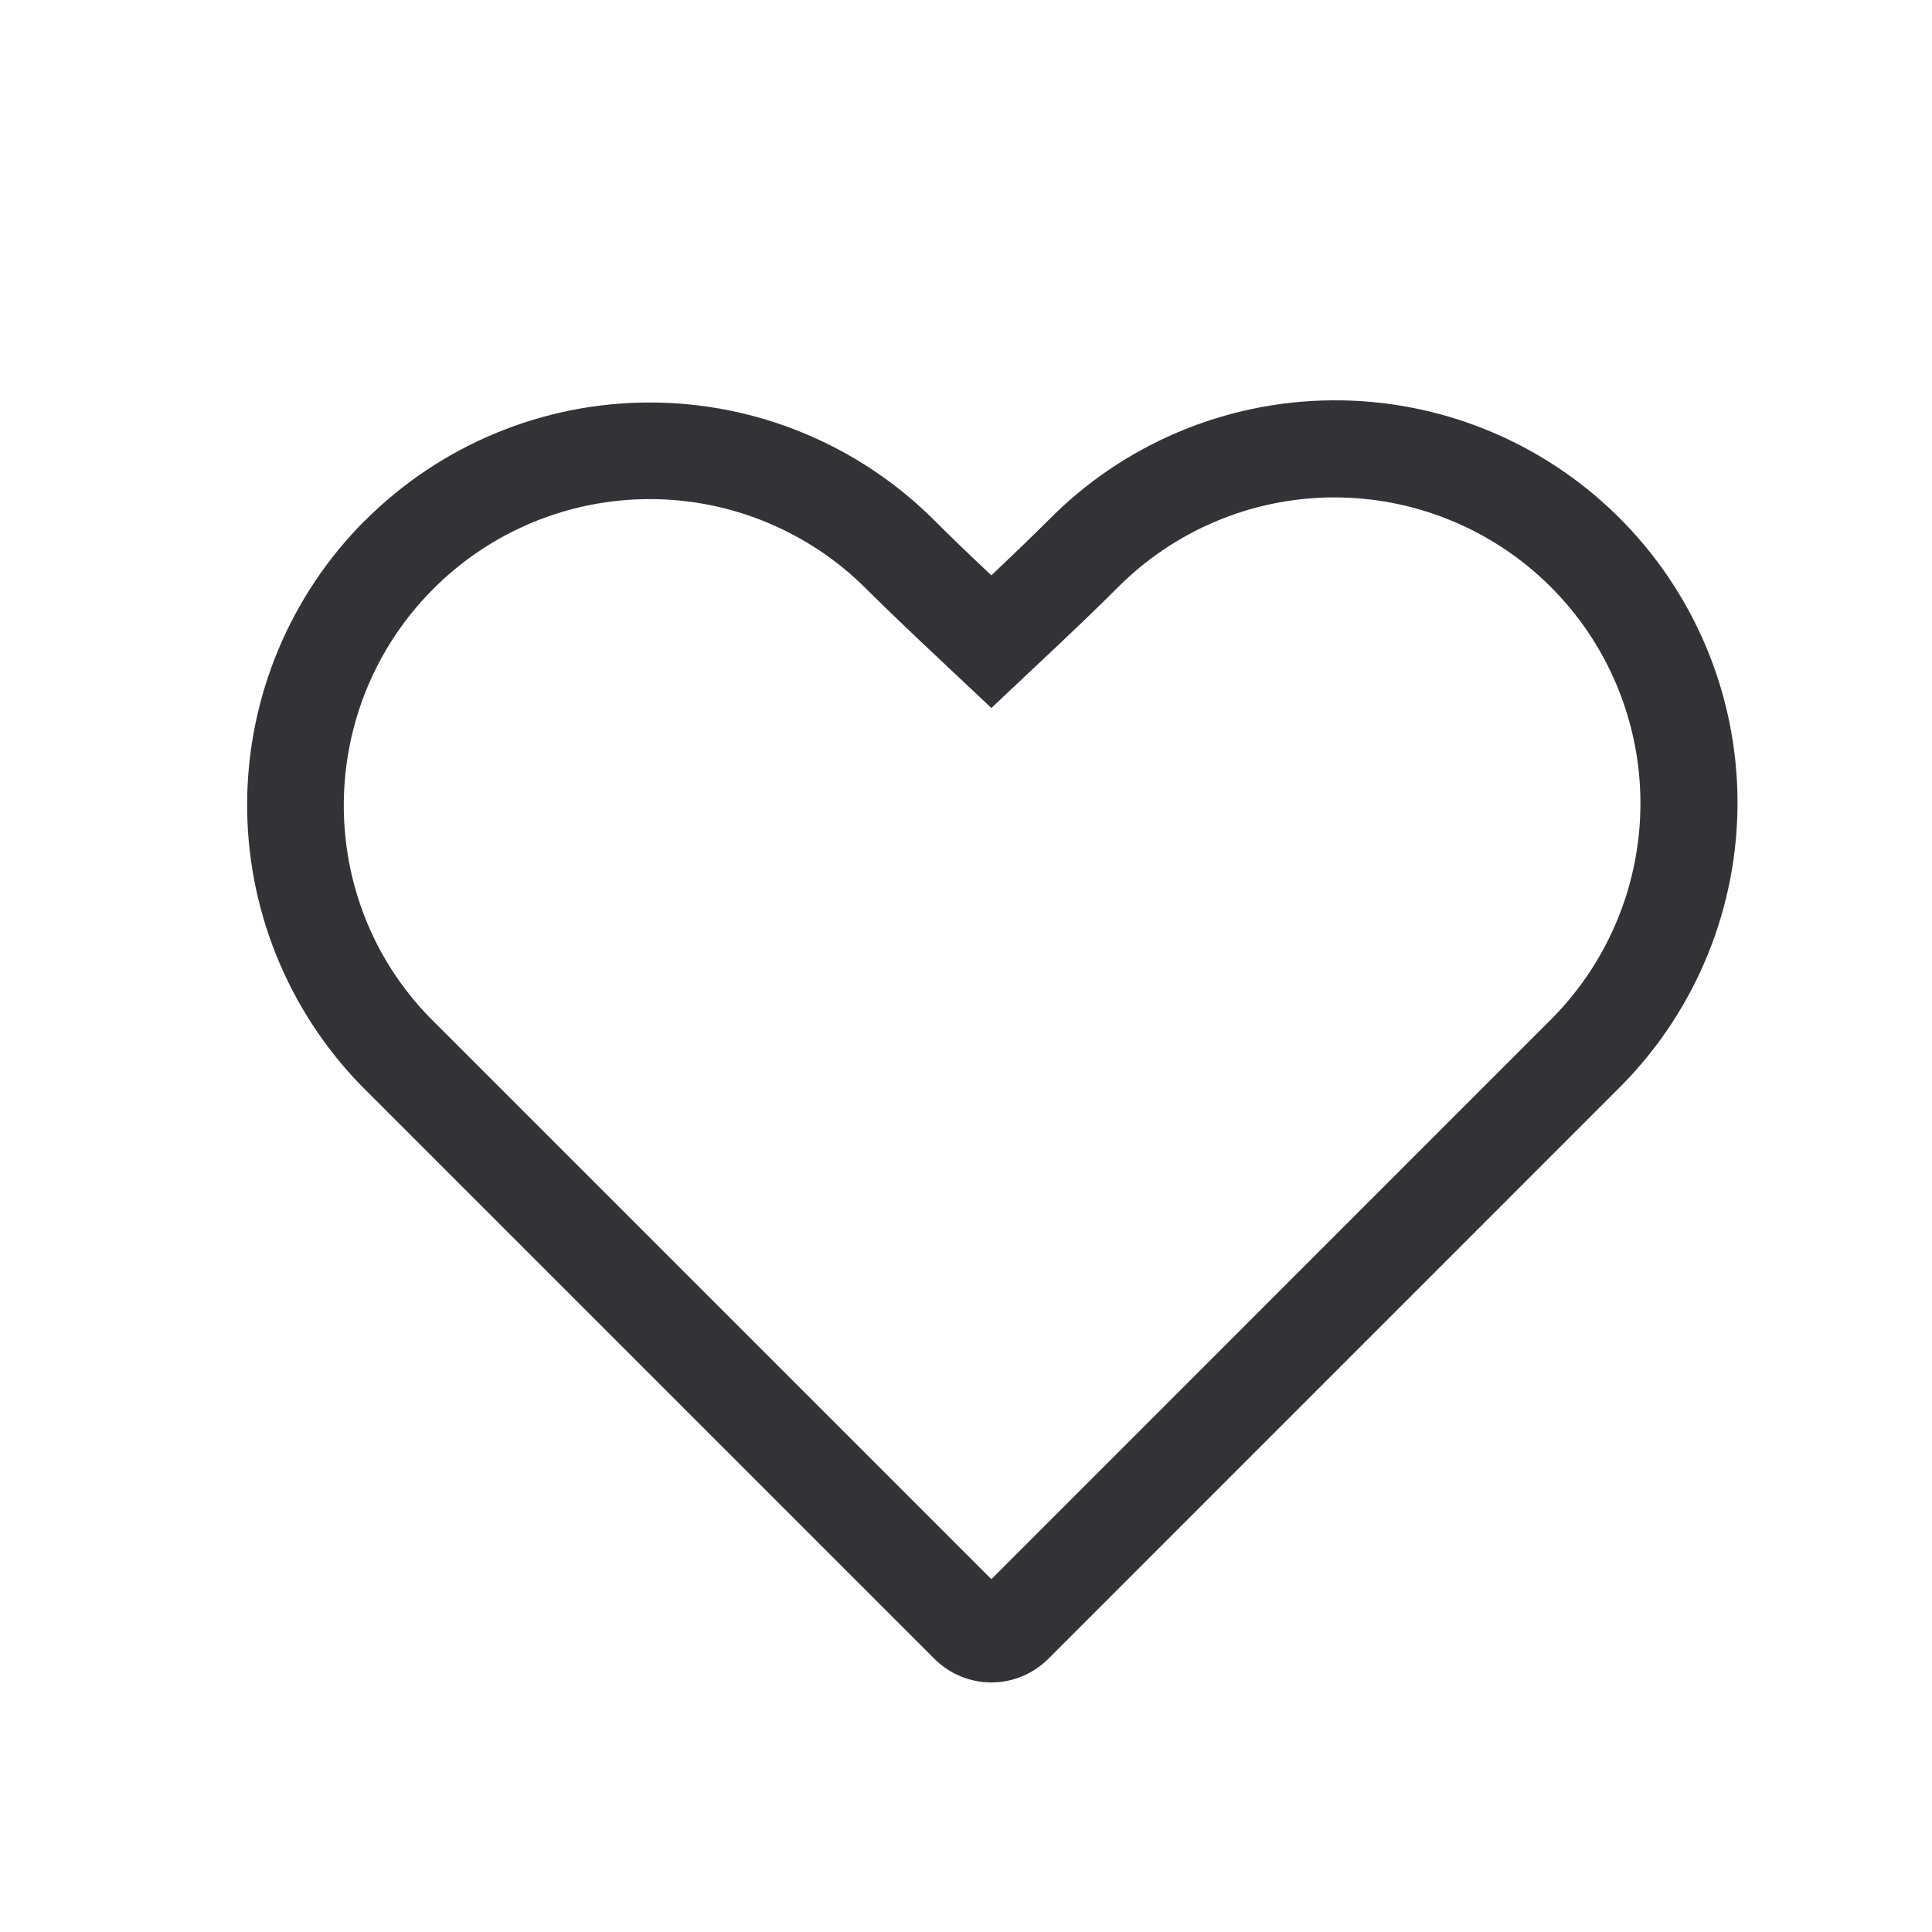 <?xml version="1.0" encoding="UTF-8"?> <svg xmlns="http://www.w3.org/2000/svg" width="24" height="24" viewBox="0 0 24 24" fill="none"><path fill-rule="evenodd" clip-rule="evenodd" d="M19.286 12.645C19.993 11.927 20.386 10.957 20.378 9.949C20.37 8.941 19.962 7.978 19.244 7.271C18.888 6.921 18.467 6.644 18.004 6.457C17.542 6.27 17.047 6.175 16.548 6.179C15.54 6.187 14.577 6.595 13.87 7.313C13.678 7.505 13.434 7.741 13.138 8.02L12.315 8.795L11.492 8.02C11.195 7.74 10.951 7.504 10.759 7.313C10.046 6.6 9.079 6.2 8.072 6.2C7.064 6.2 6.097 6.6 5.385 7.313C3.917 8.782 3.9 11.157 5.331 12.633L12.315 19.617L19.286 12.645ZM4.536 6.465C5 6.001 5.551 5.632 6.158 5.381C6.765 5.129 7.415 5 8.072 5C8.728 5 9.379 5.129 9.985 5.381C10.592 5.632 11.143 6.001 11.608 6.465C11.79 6.648 12.025 6.875 12.315 7.147C12.603 6.875 12.838 6.647 13.022 6.464C13.952 5.519 15.22 4.983 16.546 4.973C17.872 4.962 19.148 5.479 20.093 6.41C21.038 7.341 21.574 8.608 21.584 9.934C21.594 11.26 21.077 12.536 20.147 13.481L13.022 20.607C12.834 20.794 12.58 20.9 12.315 20.9C12.05 20.9 11.795 20.794 11.608 20.607L4.481 13.48C3.567 12.537 3.06 11.273 3.07 9.96C3.081 8.647 3.607 7.391 4.536 6.463V6.465Z" fill="#333237"></path></svg> 